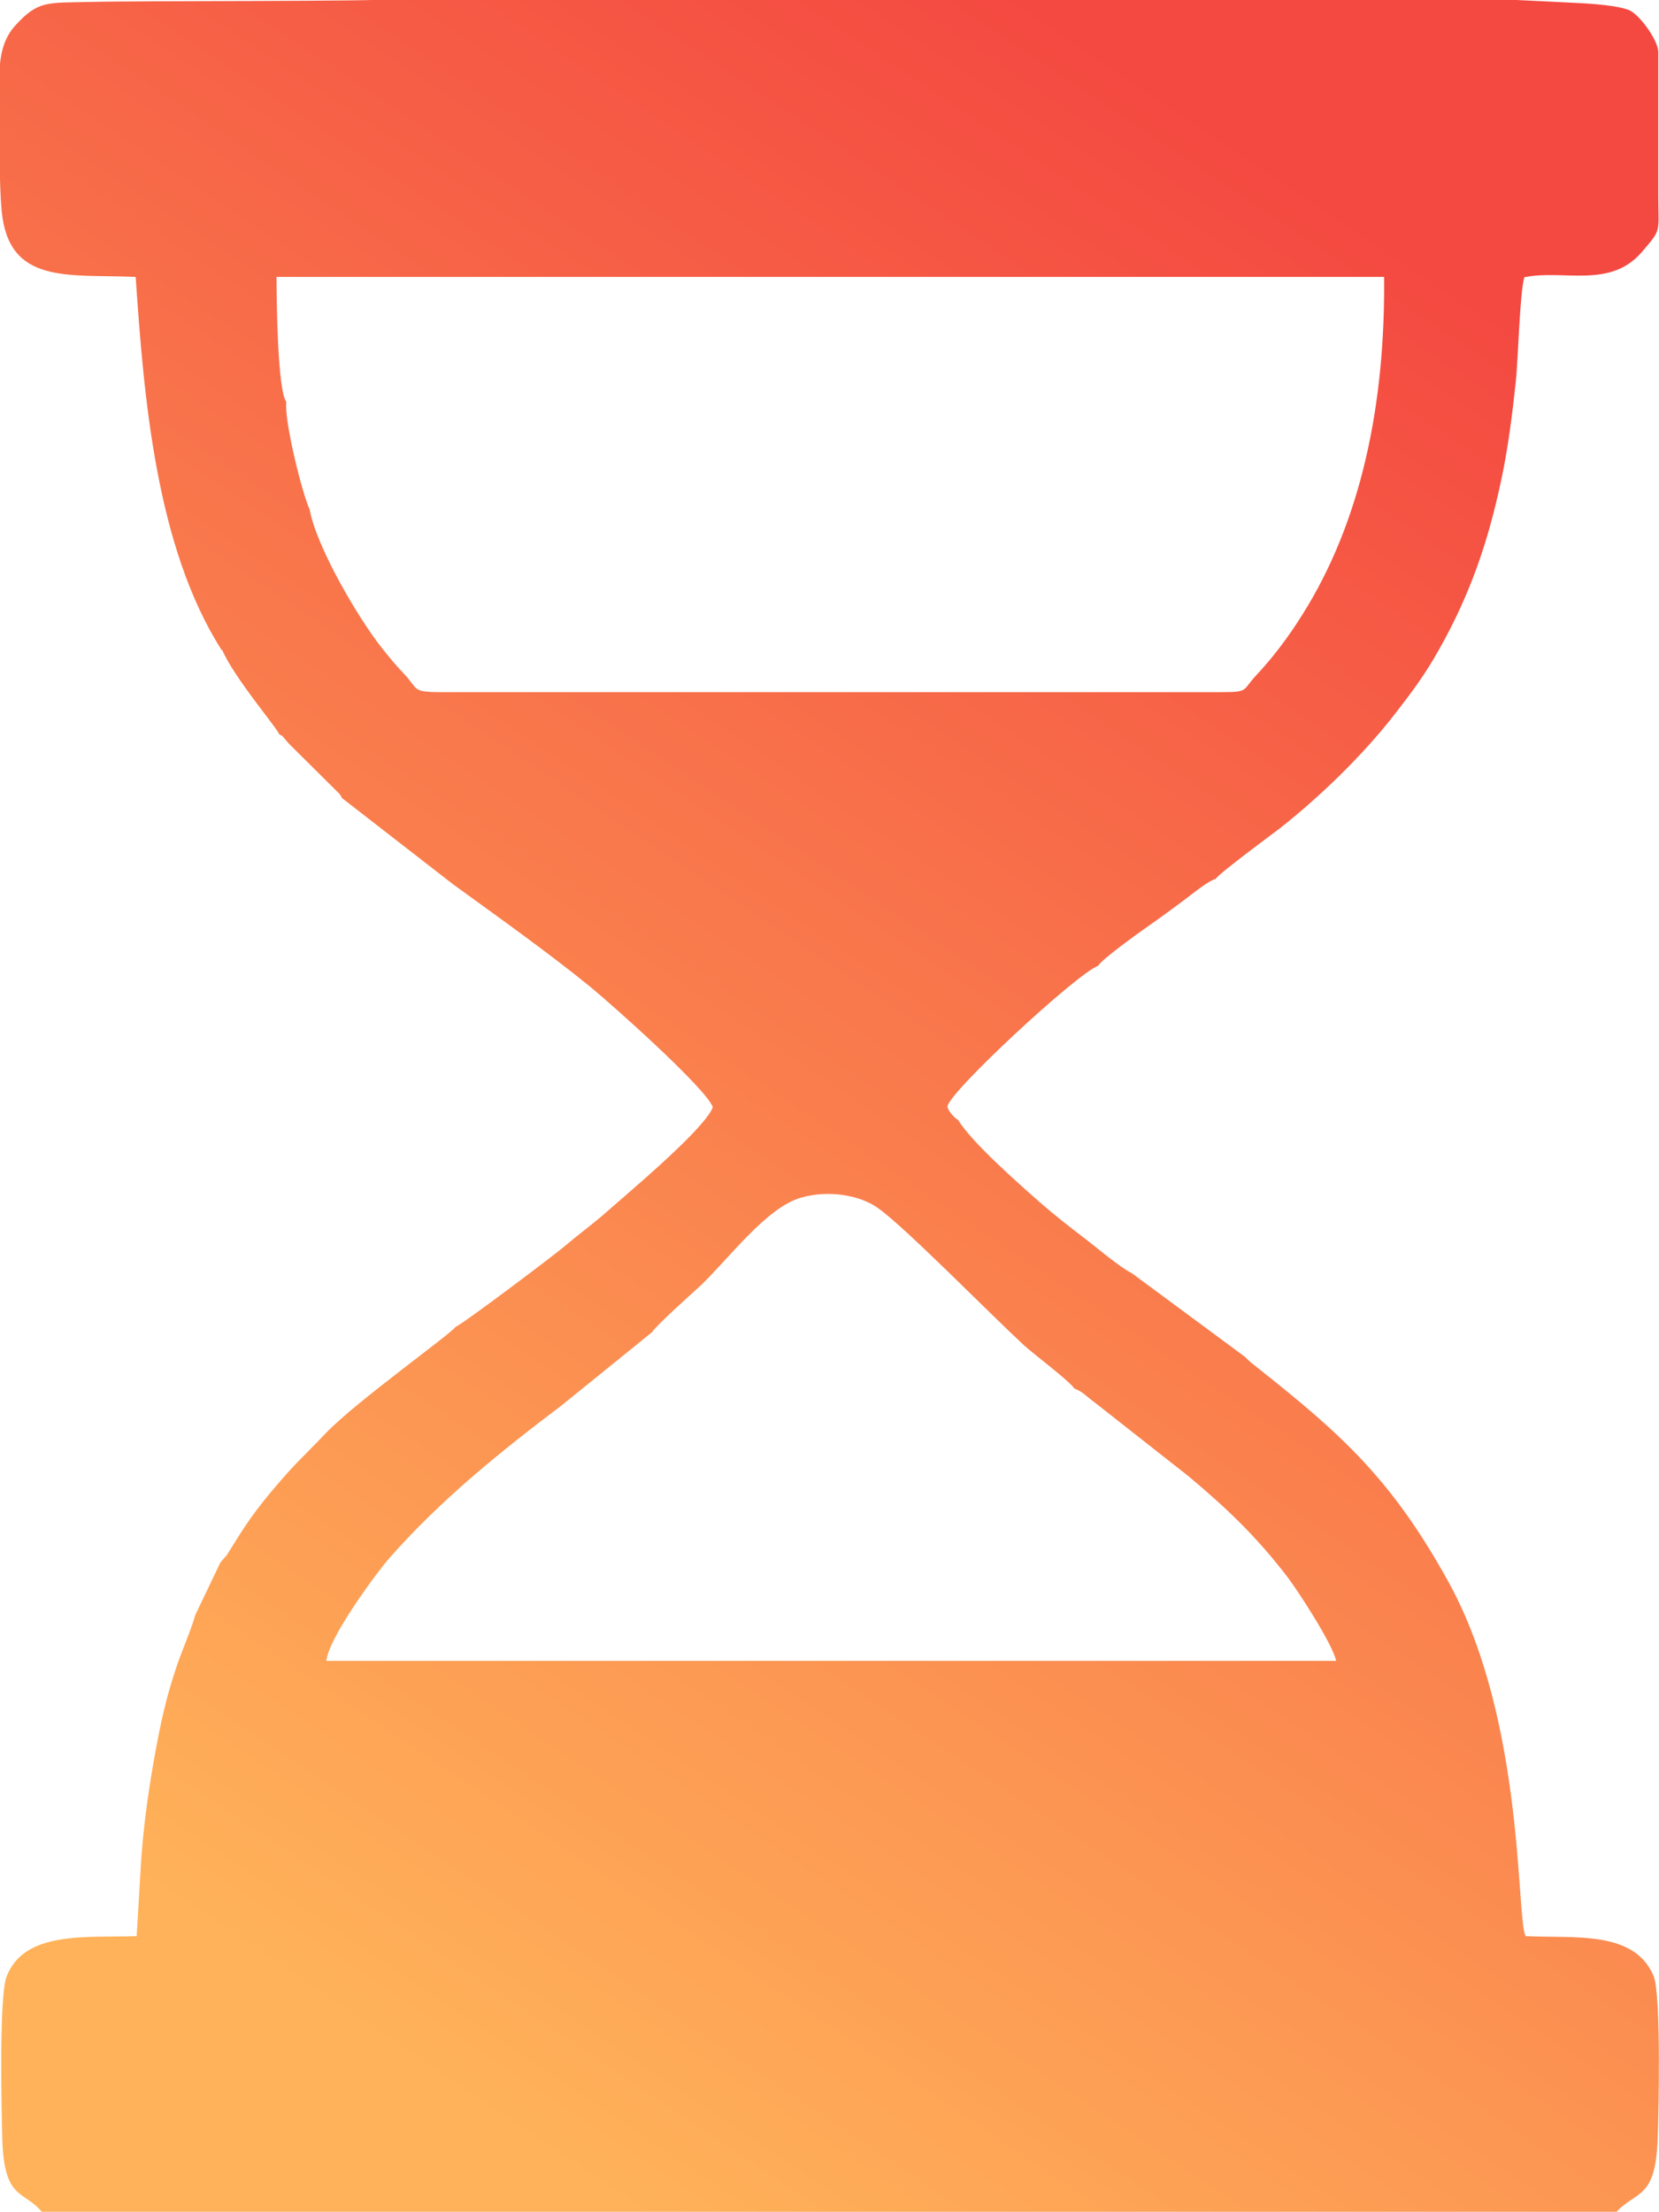 <?xml version="1.0" encoding="UTF-8"?> <!-- Creator: CorelDRAW --> <svg xmlns="http://www.w3.org/2000/svg" xmlns:xlink="http://www.w3.org/1999/xlink" xmlns:xodm="http://www.corel.com/coreldraw/odm/2003" xml:space="preserve" width="23.262mm" height="31.005mm" style="shape-rendering:geometricPrecision; text-rendering:geometricPrecision; image-rendering:optimizeQuality; fill-rule:evenodd; clip-rule:evenodd" viewBox="0 0 50.88 67.82"> <defs> <style type="text/css"> <![CDATA[ .fil0 {fill:url(#id0)} ]]> </style> <linearGradient id="id0" gradientUnits="userSpaceOnUse" x1="42.98" y1="7.71" x2="7.9" y2="60.12"> <stop offset="0" style="stop-opacity:1; stop-color:#F44941"></stop> <stop offset="1" style="stop-opacity:1; stop-color:#FFB259"></stop> </linearGradient> </defs> <g id="Слой_x0020_1">  <path class="fil0" d="M20 40.84c0.11,-0.19 1.26,-1.22 1.48,-1.42 0.89,-0.85 2.02,-2.39 3.08,-2.7 0.83,-0.24 1.8,-0.09 2.37,0.32 0.81,0.57 3.34,3.15 4.48,4.21 0.3,0.27 1.39,1.09 1.54,1.32 0.27,0.1 0.4,0.27 0.64,0.44l2.85 2.24c1.17,0.98 2.06,1.82 3.04,3.09 0.31,0.41 1.37,2.02 1.5,2.58l-30.97 -0c0.06,-0.71 1.56,-2.73 1.93,-3.15 1.57,-1.78 3.36,-3.23 5.28,-4.68l2.78 -2.25zm-10.5 -25.21c-0.23,-0.48 -0.79,-2.73 -0.72,-3.31 -0.27,-0.35 -0.3,-3.13 -0.3,-3.83l33.97 0c0.04,3.93 -0.71,7.51 -2.51,10.36 -0.45,0.72 -0.93,1.34 -1.4,1.84 -0.46,0.49 -0.22,0.53 -1.11,0.53l-23.92 -0c-0.88,0 -0.68,-0.09 -1.1,-0.54 -0.29,-0.3 -0.48,-0.54 -0.72,-0.84 -0.73,-0.93 -1.98,-3.07 -2.19,-4.2zm-2.68 4.31c0.36,0.84 1.71,2.42 1.74,2.57 0.16,0.09 0.06,0.02 0.18,0.15 0.03,0.04 0.07,0.08 0.11,0.13l1.42 1.41c0.14,0.14 0.14,0.12 0.22,0.27l3.39 2.63c1.47,1.07 2.9,2.08 4.23,3.16 0.61,0.5 3.52,3.08 3.75,3.68 -0.15,0.49 -1.73,1.88 -2.16,2.26 -0.38,0.33 -0.73,0.64 -1.17,1.02 -0.37,0.32 -0.79,0.63 -1.17,0.95 -0.25,0.23 -3.23,2.47 -3.39,2.51 -0.13,0.21 -3.05,2.29 -3.97,3.25 -0.77,0.81 -0.91,0.88 -1.73,1.86 -0.61,0.74 -0.83,1.11 -1.31,1.88l-0.2 0.23 -0.77 1.61c-0.15,0.53 -0.45,1.17 -0.63,1.75 -0.2,0.61 -0.36,1.24 -0.49,1.9 -0.26,1.3 -0.49,2.82 -0.56,4.18l-0.12 2.02c-1.55,0.05 -3.45,-0.17 -3.99,1.24 -0.24,0.63 -0.15,4.26 -0.13,5.01 0.06,1.84 0.64,1.53 1.21,2.2l48.3 0c0.61,-0.65 1.19,-0.38 1.26,-2.21 0.03,-0.69 0.11,-4.43 -0.12,-5.01 -0.59,-1.41 -2.4,-1.16 -3.93,-1.23 -0.29,-0.54 -0.02,-6.6 -2.36,-10.85 -1.72,-3.12 -3.25,-4.51 -5.83,-6.55 -0.07,-0.06 -0.15,-0.12 -0.23,-0.18l-0.2 -0.19 -3.45 -2.55c-0.41,-0.21 -1.08,-0.79 -1.45,-1.07 -0.51,-0.39 -0.92,-0.71 -1.38,-1.11 -0.68,-0.6 -2.09,-1.84 -2.51,-2.53 -0.09,-0.03 -0.33,-0.3 -0.32,-0.41 0.03,-0.42 3.96,-4.07 4.62,-4.31 0.12,-0.22 1.48,-1.18 1.77,-1.38 0.32,-0.23 0.58,-0.42 0.9,-0.66 0.21,-0.16 0.73,-0.58 0.93,-0.62 0.09,-0.16 1.73,-1.37 1.98,-1.56 1.23,-0.97 2.53,-2.23 3.49,-3.46 0.56,-0.72 0.96,-1.25 1.41,-2.06 0.9,-1.6 1.47,-3.2 1.88,-5.14 0.21,-0.97 0.34,-2.01 0.45,-3.03 0.07,-0.66 0.12,-2.7 0.26,-3.2 1.21,-0.25 2.64,0.37 3.62,-0.79 0.6,-0.7 0.49,-0.56 0.49,-1.71l0 -4.41c-0.01,-0.37 -0.6,-1.18 -0.92,-1.29 -0.48,-0.17 -1.4,-0.2 -1.99,-0.23l-2.05 -0.1 -33.88 0c-0.24,0.08 -7.82,0.05 -9.25,0.09 -1.34,0.03 -1.6,-0.05 -2.31,0.73 -0.6,0.67 -0.48,1.61 -0.47,2.66 0,0.93 -0.02,2.14 0.06,3.02 0.22,2.27 2.04,1.93 4.11,2.02 0.25,3.68 0.62,8.27 2.63,11.43z"></path> </g> </svg> 